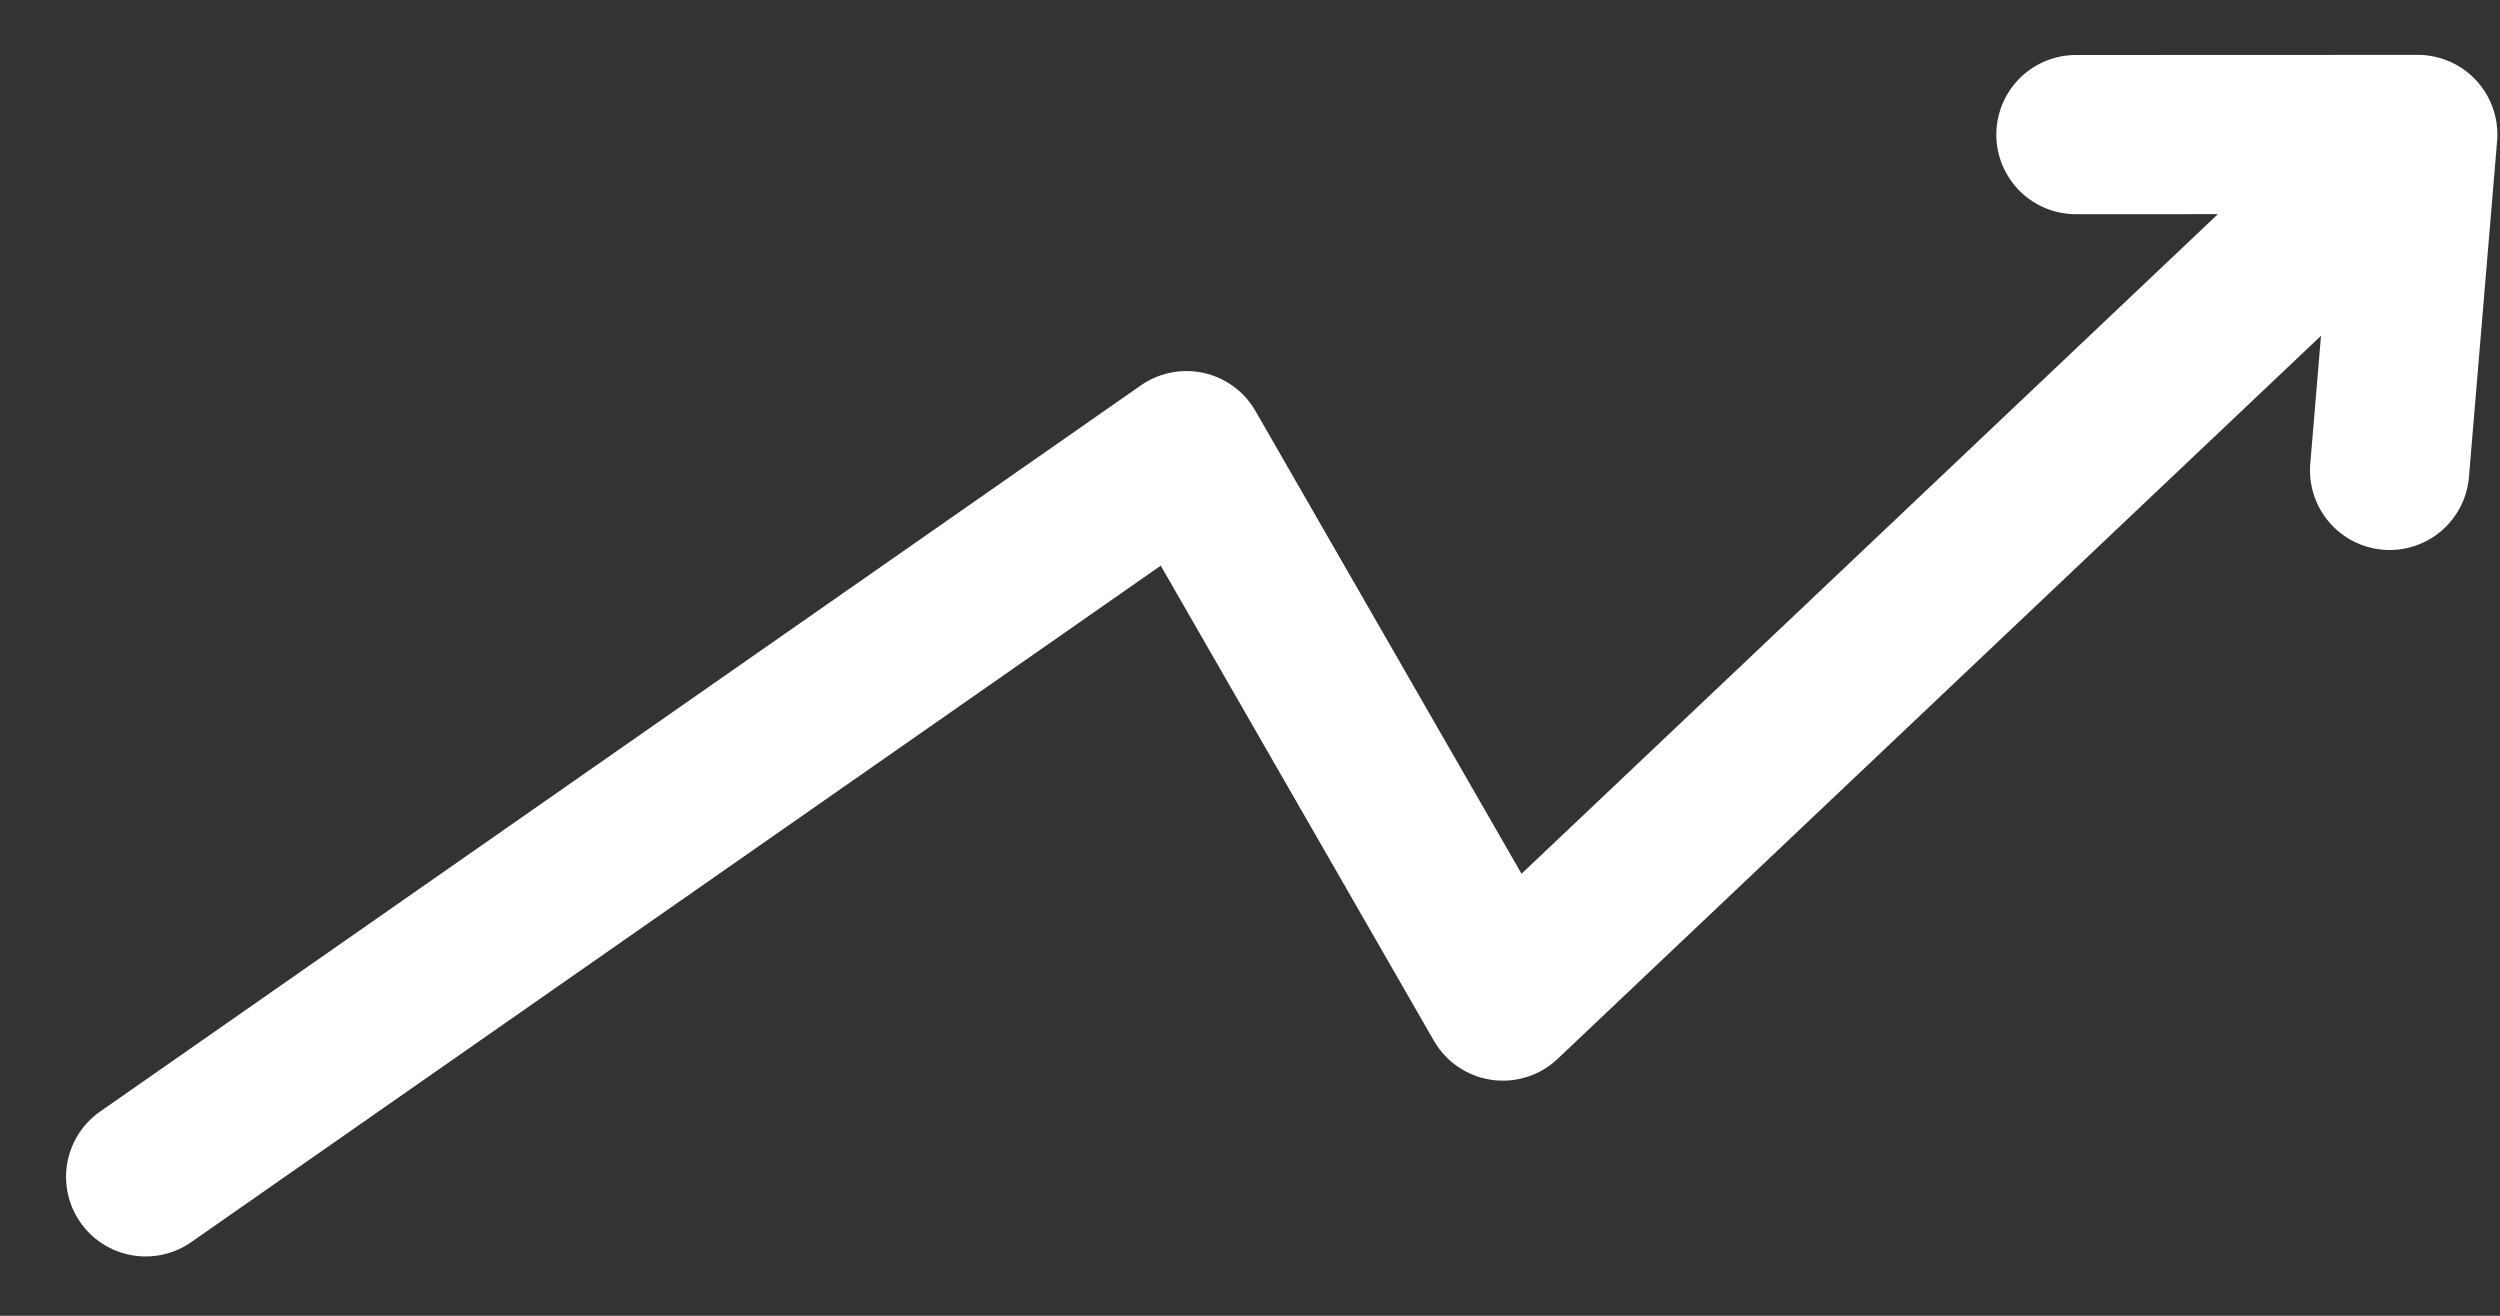 <svg width="19" height="10" viewBox="0 0 19 10" fill="none" xmlns="http://www.w3.org/2000/svg">
<rect x="0" y="0" width="19" height="10" fill="#333333" stroke="none"/>
<path d="M18.375 1.022L11.422 7.608L9.017 3.425L1.107 8.944M18.375 1.022L15.777 1.023M18.375 1.022L18.161 3.575" stroke="white" stroke-width="1.21" stroke-linecap="round" stroke-linejoin="round"/>
</svg>

